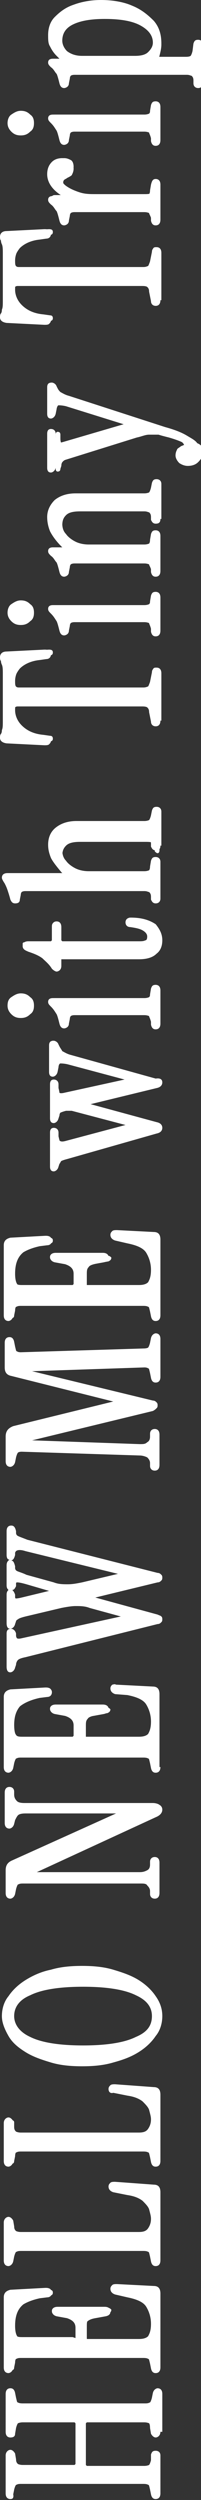<?xml version="1.0" encoding="utf-8"?>
<!-- Generator: Adobe Illustrator 25.1.0, SVG Export Plug-In . SVG Version: 6.00 Build 0)  -->
<svg version="1.1" id="レイヤー_1" xmlns="http://www.w3.org/2000/svg" xmlns:xlink="http://www.w3.org/1999/xlink" x="0px"
	 y="0px" viewBox="0 0 21.3 264" style="enable-background:new 0 0 21.3 264;" xml:space="preserve">
<rect x="0" y="0" width="21.3" height="264" fill="#333333" stroke="none"/>
<style type="text/css">
	.st0{fill:#FFFFFF;}
</style>
<g>
	<path class="st0" d="M17,256.8c0,0.4-0.3,0.6-0.5,0.6s-0.4-0.2-0.5-0.4l-0.1-0.6c0-0.4-0.1-0.5-0.1-0.5s-0.2-0.1-0.5-0.1H9.2
		l-0.1,0.1v4.4l0.1,0.1h6.1c0.3,0,0.5-0.1,0.5-0.1s0.1-0.1,0.2-0.5v-0.6c0.1-0.3,0.2-0.4,0.5-0.4c0.2,0,0.5,0.1,0.5,0.5v4
		c0,0.5-0.3,0.6-0.5,0.6c-0.1,0-0.4,0-0.5-0.5l-0.1-0.5c-0.1-0.4-0.1-0.5-0.2-0.5c0,0-0.1-0.1-0.5-0.1h-13c-0.4,0-0.4,0.1-0.5,0.1
		c0,0-0.1,0.1-0.2,0.5l-0.1,0.5c0.1,0.5-0.2,0.5-0.3,0.5c-0.2,0-0.5-0.1-0.5-0.6v-4c0-0.4,0.3-0.6,0.5-0.6s0.4,0.2,0.5,0.4l0.1,0.6
		c0,0.3,0.1,0.4,0.2,0.5c0,0,0.2,0.1,0.5,0.1h5.5l0.1-0.1v-4.3l-0.1-0.1H2.4c-0.3,0-0.5,0.1-0.5,0.1s-0.1,0.1-0.2,0.5L1.6,257
		c0,0.3-0.2,0.4-0.5,0.4c-0.2,0-0.5-0.1-0.5-0.6v-4c0-0.4,0.2-0.6,0.5-0.6c0.1,0,0.4,0,0.5,0.5l0.1,0.5c0.1,0.4,0.1,0.5,0.2,0.5
		c0,0,0.1,0.1,0.5,0.1h13c0.4,0,0.4-0.1,0.5-0.1c0,0,0.1-0.1,0.2-0.5l0.1-0.5c0.1-0.4,0.4-0.5,0.5-0.5c0.2,0,0.5,0.1,0.5,0.6v4H17z"
		/>
	<path class="st0" d="M16.8,263.3c0,0.2-0.1,0.3-0.2,0.3s-0.2-0.1-0.3-0.3l-0.1-0.4c-0.1-0.3-0.1-0.5-0.2-0.6s-0.3-0.1-0.6-0.1h-13
		c-0.3,0-0.5,0-0.6,0.1s-0.3,0.3-0.3,0.6l-0.1,0.5c0,0.2-0.1,0.3-0.3,0.3c-0.2,0-0.2-0.1-0.2-0.3v-4c0-0.2,0.1-0.3,0.3-0.3
		c0.1,0,0.2,0.1,0.2,0.2l0.1,0.5c0,0.3,0.1,0.5,0.2,0.6s0.3,0.1,0.6,0.1h5.5c0.2,0,0.3-0.1,0.3-0.3v-4.3c0-0.2-0.1-0.3-0.3-0.3H2.3
		c-0.3,0-0.5,0-0.6,0.1c-0.1,0.1-0.2,0.3-0.2,0.6l-0.1,0.6c0,0.2-0.1,0.2-0.2,0.2c-0.2,0-0.3-0.1-0.3-0.3v-4c0-0.2,0.1-0.3,0.2-0.3
		s0.2,0.1,0.3,0.3l0.1,0.5c0.1,0.3,0.1,0.5,0.2,0.6C1.8,254,2,254,2.3,254h13c0.3,0,0.5,0,0.6-0.1c0.1-0.1,0.2-0.3,0.2-0.6l0.1-0.5
		c0-0.2,0.1-0.3,0.3-0.3c0.2,0,0.2,0.1,0.2,0.3v4c0,0.2-0.1,0.3-0.3,0.3c-0.1,0-0.2-0.1-0.2-0.2l-0.1-0.6c0-0.3-0.1-0.5-0.2-0.6
		c-0.1-0.1-0.3-0.1-0.6-0.1H9.2c-0.2,0-0.3,0.1-0.3,0.3v4.4c0,0.2,0.1,0.3,0.3,0.3h6.1c0.3,0,0.5,0,0.6-0.1c0.1-0.2,0.2-0.4,0.3-0.7
		v-0.6c0-0.2,0.1-0.2,0.2-0.2c0.2,0,0.3,0.1,0.3,0.3v4H16.8z"/>
	<path class="st0" d="M17,250c0,0.4-0.2,0.6-0.5,0.6c-0.1,0-0.4,0-0.5-0.5l-0.1-0.5c-0.1-0.4-0.1-0.5-0.2-0.5c0,0-0.1-0.1-0.5-0.1
		h-13c-0.4,0-0.4,0.1-0.5,0.1c0,0-0.1,0.1-0.2,0.5l-0.1,0.5c-0.1,0.4-0.4,0.5-0.5,0.5c-0.2,0-0.5-0.1-0.5-0.6v-7.4
		c0-0.5,0.3-0.7,0.7-0.8l3.7-0.2c0.2,0,0.3,0,0.5,0.1c0.1,0.1,0.2,0.2,0.2,0.4c0,0.3-0.2,0.5-0.5,0.5l-0.8,0.1
		c-0.9,0.2-1.6,0.5-2.1,0.9c-0.4,0.5-0.6,1.1-0.6,1.9c0,0.7,0.1,1,0.2,1.1c0.1,0.2,0.4,0.2,0.7,0.2h5.3l0.3,0.1v-1.1
		c0-0.5-0.3-0.8-0.9-1L6,244.6c-0.4-0.1-0.5-0.4-0.5-0.5V244c0-0.1,0.1-0.4,0.6-0.4h5c0.5,0,0.6,0.3,0.6,0.4v0.1
		c0,0.1,0,0.4-0.5,0.5l-1.1,0.2c-0.6,0.1-0.8,0.3-0.9,0.4c-0.1,0.1-0.2,0.4-0.2,0.6v1.1l0.1,0.1h5.6c0.5,0,0.8-0.1,1-0.3
		c0.1-0.2,0.3-0.5,0.3-1.3c0-0.7-0.2-1.3-0.5-1.8s-1-0.8-2-1l-1.3-0.3c-0.3-0.1-0.5-0.3-0.5-0.6c0-0.2,0.1-0.3,0.2-0.4
		c0.1-0.1,0.3-0.1,0.5-0.1l3.9,0.2c0.5,0,0.7,0.3,0.7,0.8C17,242.2,17,250,17,250z"/>
	<path class="st0" d="M16.8,250c0,0.2-0.1,0.3-0.2,0.3s-0.2-0.1-0.3-0.3l-0.1-0.5c-0.1-0.3-0.1-0.5-0.2-0.6
		c-0.1-0.1-0.3-0.1-0.6-0.1h-13c-0.3,0-0.5,0-0.6,0.1c-0.1,0.1-0.2,0.3-0.2,0.6L1.5,250c0,0.2-0.1,0.3-0.3,0.3
		C1,250.3,1,250.2,1,250v-7.4c0-0.3,0.2-0.5,0.5-0.6l3.7-0.2c0.3,0,0.4,0.1,0.4,0.3s-0.1,0.3-0.3,0.3l-0.8,0.1c-1,0.2-1.7,0.5-2.2,1
		s-0.7,1.2-0.7,2.1c0,0.6,0.1,1,0.3,1.2s0.5,0.3,0.9,0.3h5.3c0.2,0,0.3-0.1,0.3-0.3v-1.1c0-0.6-0.3-1-1-1.2l-1.1-0.2
		c-0.2-0.1-0.3-0.2-0.3-0.4c0-0.2,0.2-0.2,0.4-0.2h5c0.2,0,0.3,0.1,0.4,0.2c0,0.2-0.1,0.3-0.3,0.4l-1.1,0.2c-0.5,0.1-0.9,0.2-1,0.4
		c-0.2,0.2-0.2,0.4-0.2,0.8v1.2c0,0.2,0.1,0.3,0.3,0.3h5.2c0.5,0,0.9-0.1,1.1-0.4c0.2-0.3,0.4-0.8,0.4-1.5s-0.2-1.4-0.6-1.9
		c-0.3-0.5-1-0.9-2.1-1.1l-1.3-0.3c-0.2,0-0.3-0.2-0.3-0.3c0-0.2,0.1-0.3,0.4-0.3l3.9,0.2c0.3,0,0.5,0.2,0.5,0.6v7.8H16.8z"/>
	<path class="st0" d="M17,238.7c0,0.4-0.2,0.6-0.5,0.6c-0.1,0-0.4,0-0.5-0.5l-0.1-0.5c-0.1-0.4-0.1-0.5-0.2-0.5c0,0-0.1-0.1-0.5-0.1
		h-13c-0.4,0-0.4,0.1-0.5,0.1c0,0-0.1,0.1-0.2,0.5l-0.1,0.5c-0.1,0.4-0.4,0.5-0.5,0.5c-0.2,0-0.5-0.1-0.5-0.6v-4
		c0-0.4,0.3-0.6,0.5-0.6s0.4,0.2,0.5,0.4l0.1,0.6c0,0.3,0.1,0.4,0.2,0.5c0,0,0.2,0.1,0.5,0.1h12.5c0.5,0,0.8-0.1,1-0.4
		s0.3-0.6,0.3-1c0-0.3-0.1-0.6-0.2-1c-0.1-0.3-0.4-0.6-0.7-0.9c-0.4-0.3-0.9-0.5-1.6-0.6l-1.5-0.3c-0.3-0.1-0.5-0.3-0.5-0.6
		c0-0.2,0.1-0.3,0.2-0.4c0.1-0.1,0.3-0.1,0.5-0.1l4.1,0.3c0.5,0,0.7,0.3,0.7,0.8C17,231.5,17,238.7,17,238.7z"/>
	<path class="st0" d="M16.8,238.7c0,0.2-0.1,0.3-0.2,0.3s-0.2-0.1-0.3-0.3l-0.1-0.5c-0.1-0.3-0.1-0.5-0.2-0.6
		c-0.1-0.1-0.3-0.1-0.6-0.1h-13c-0.3,0-0.5,0-0.6,0.1c-0.1,0.1-0.3,0.3-0.3,0.6l-0.1,0.5c0,0.2-0.1,0.3-0.3,0.3
		c-0.2,0-0.2-0.1-0.2-0.3v-4c0-0.2,0.1-0.3,0.3-0.3c0.1,0,0.2,0.1,0.2,0.2l0.1,0.5c0,0.3,0.1,0.5,0.2,0.6c0.1,0.1,0.3,0.1,0.6,0.1
		h12.4c0.5,0,0.9-0.2,1.1-0.5c0.2-0.3,0.4-0.7,0.4-1.1c0-0.3-0.1-0.7-0.2-1c-0.1-0.4-0.4-0.7-0.8-1c-0.4-0.3-1-0.5-1.7-0.7l-1.5-0.3
		c-0.2,0-0.3-0.2-0.3-0.3c0-0.2,0.1-0.3,0.4-0.3l4.1,0.3c0.3,0,0.5,0.2,0.5,0.6v7.2H16.8z"/>
	<path class="st0" d="M17,228.2c0,0.4-0.2,0.6-0.5,0.6c-0.1,0-0.4,0-0.5-0.5l-0.1-0.5c-0.1-0.4-0.1-0.5-0.2-0.5c0,0-0.1-0.1-0.5-0.1
		h-13c-0.4,0-0.4,0.1-0.5,0.1c0,0-0.1,0.1-0.2,0.5l-0.1,0.5c-0.1,0.4-0.4,0.5-0.5,0.5c-0.2,0-0.5-0.1-0.5-0.6v-4
		c0-0.4,0.3-0.6,0.5-0.6s0.4,0.2,0.5,0.4l0.1,0.6c0,0.3,0.1,0.4,0.2,0.5c0,0,0.2,0.1,0.5,0.1h12.5c0.5,0,0.8-0.1,1-0.4
		s0.3-0.6,0.3-1c0-0.3-0.1-0.6-0.2-1c-0.1-0.3-0.4-0.6-0.7-0.9c-0.4-0.3-0.9-0.5-1.6-0.6L12,221c-0.3,0.1-0.5-0.1-0.5-0.4
		c0-0.2,0.1-0.3,0.2-0.4c0.1-0.1,0.3-0.1,0.5-0.1l4.1,0.3c0.5,0,0.7,0.3,0.7,0.8C17,221.2,17,228.2,17,228.2z"/>
	<path class="st0" d="M16.8,228.2c0,0.2-0.1,0.3-0.2,0.3s-0.2-0.1-0.3-0.3l-0.1-0.5c-0.1-0.3-0.1-0.5-0.2-0.6
		c-0.1-0.1-0.3-0.1-0.6-0.1h-13c-0.3,0-0.5,0-0.6,0.1c-0.1,0.1-0.2,0.3-0.2,0.6l-0.1,0.5c0,0.2-0.1,0.3-0.3,0.3
		c-0.2,0-0.2-0.1-0.2-0.3v-4c0-0.2,0.1-0.3,0.3-0.3c0.1,0,0.2,0.1,0.2,0.2v0.6c0,0.3,0.1,0.5,0.2,0.6c0.1,0.1,0.3,0.1,0.6,0.1h12.4
		c0.5,0,0.9-0.2,1.1-0.5c0.2-0.3,0.4-0.7,0.4-1.1c0-0.3-0.1-0.7-0.2-1c-0.1-0.4-0.4-0.7-0.8-1s-1-0.5-1.7-0.7l-1.5-0.2
		c-0.2,0-0.3-0.2-0.3-0.3c0-0.2,0.1-0.3,0.4-0.3l4.1,0.3c0.3,0,0.5,0.2,0.5,0.6v7H16.8z"/>
	<path class="st0" d="M17.2,212.9c0,0.7-0.2,1.5-0.7,2.1c-0.4,0.6-1,1.2-1.8,1.7s-1.6,0.8-2.7,1.1c-1,0.3-2.1,0.4-3.3,0.4
		s-2.3-0.1-3.3-0.4s-1.9-0.6-2.7-1.1c-0.8-0.5-1.4-1-1.8-1.7s-0.7-1.4-0.7-2.1c0-0.7,0.2-1.5,0.7-2.1c0.4-0.6,1-1.2,1.8-1.7
		s1.7-0.9,2.7-1.1c1-0.3,2.1-0.4,3.3-0.4s2.3,0.1,3.3,0.4s1.9,0.6,2.7,1.1s1.4,1.1,1.8,1.7C17,211.5,17.2,212.2,17.2,212.9z
		 M1.5,212.9c0,0.9,0.6,1.7,1.7,2.2c1.2,0.6,3.1,0.9,5.6,0.9s4.4-0.3,5.6-0.9c1.2-0.5,1.7-1.2,1.7-2.2s-0.6-1.7-1.7-2.2
		c-1.2-0.6-3.1-0.9-5.6-0.9s-4.4,0.3-5.6,0.9C2,211.2,1.5,212,1.5,212.9z"/>
	<path class="st0" d="M17,212.9c0,0.7-0.2,1.4-0.6,2c-0.4,0.6-1,1.2-1.7,1.6c-0.7,0.5-1.6,0.8-2.6,1.1c-1,0.3-2.1,0.4-3.2,0.4
		s-2.2-0.1-3.2-0.4s-1.8-0.6-2.6-1.1c-0.7-0.5-1.3-1-1.7-1.6c-0.4-0.6-0.6-1.3-0.6-2c0-0.7,0.2-1.4,0.6-2c0.4-0.6,1-1.1,1.7-1.6
		s1.6-0.8,2.6-1.1c1-0.3,2.1-0.4,3.2-0.4s2.2,0.1,3.2,0.4c1,0.3,1.9,0.6,2.6,1.1c0.7,0.5,1.3,1,1.7,1.6
		C16.8,211.5,17,212.2,17,212.9z M16.4,212.9c0-1-0.6-1.9-1.9-2.4s-3.1-0.9-5.7-0.9c-2.5,0-4.4,0.3-5.7,0.9s-1.9,1.4-1.9,2.4
		s0.6,1.8,1.9,2.4c1.2,0.6,3.1,0.9,5.7,0.9c2.5,0,4.4-0.3,5.7-0.9C15.7,214.8,16.4,213.9,16.4,212.9z"/>
	<path class="st0" d="M17.2,191.1c0,0.3-0.2,0.6-0.7,0.8l-12.6,5.8h10.9c0.4,0,0.6-0.1,0.8-0.2c0.2-0.1,0.3-0.3,0.3-0.6v-0.3
		c0-0.3,0.2-0.5,0.5-0.5c0.2,0,0.5,0.1,0.5,0.6v3.2c0,0.4-0.2,0.6-0.5,0.6s-0.5-0.2-0.5-0.5v-0.3c0-0.3-0.2-0.5-0.3-0.6
		c-0.1-0.2-0.4-0.2-0.7-0.2H2.4C2,198.9,2,199,1.9,199c0,0-0.1,0.1-0.2,0.5L1.6,200c-0.1,0.4-0.4,0.5-0.5,0.5
		c-0.2,0-0.5-0.1-0.5-0.6v-2.4c0-0.5,0.2-0.8,0.6-1l11.1-5H2.7c-0.5,0-0.7,0.1-0.8,0.2c-0.1,0.1-0.2,0.3-0.3,0.5l-0.1,0.4
		c-0.1,0.4-0.4,0.5-0.5,0.5c-0.2,0-0.5-0.1-0.5-0.6v-3.2c0-0.4,0.2-0.6,0.5-0.6s0.5,0.2,0.5,0.5v0.3c0,0.3,0.1,0.5,0.3,0.7
		c0.1,0.1,0.3,0.2,0.8,0.2h13.6c0.3,0,0.6,0.1,0.7,0.2C17.1,190.7,17.2,190.9,17.2,191.1z"/>
	<path class="st0" d="M17,191.1c0,0.2-0.2,0.4-0.5,0.6l-13,6c-0.1,0-0.1,0.1-0.1,0.2c0,0.1,0.1,0.1,0.2,0.1h11.3
		c0.4,0,0.7-0.1,0.9-0.2c0.2-0.1,0.3-0.4,0.4-0.8v-0.3c0-0.2,0.1-0.3,0.3-0.3c0.2,0,0.2,0.1,0.2,0.3v3.2c0,0.2-0.1,0.3-0.2,0.3
		c-0.2,0-0.2-0.1-0.3-0.3v-0.3c-0.1-0.4-0.2-0.6-0.4-0.8c-0.2-0.2-0.5-0.2-0.9-0.2H2.4c-0.3,0-0.5,0-0.6,0.1
		c-0.1,0.1-0.2,0.3-0.2,0.7l-0.1,0.5c0,0.2-0.1,0.3-0.3,0.3c-0.2,0-0.2-0.1-0.2-0.3v-2.4c0-0.4,0.2-0.6,0.5-0.8l11.3-5.1
		c0.1,0,0.1-0.1,0.1-0.2c0-0.1-0.1-0.1-0.2-0.1h-10c-0.5,0-0.8,0.1-1,0.2c-0.2,0.2-0.3,0.4-0.3,0.6l-0.1,0.4c0,0.2-0.1,0.3-0.3,0.3
		c-0.2,0-0.2-0.1-0.2-0.3v-3.2c0-0.2,0.1-0.3,0.2-0.3c0.2,0,0.3,0.1,0.3,0.3v0.3c0.1,0.4,0.2,0.6,0.4,0.8c0.2,0.1,0.5,0.2,1,0.2
		h13.5c0.3,0,0.4,0,0.6,0.1C16.9,190.8,17,191,17,191.1z"/>
	<path class="st0" d="M17,186.6c0,0.4-0.2,0.6-0.5,0.6c-0.1,0-0.4,0-0.5-0.5l-0.1-0.5c-0.1-0.4-0.1-0.5-0.2-0.5c0,0-0.1-0.1-0.5-0.1
		h-13c-0.4,0-0.4,0.1-0.5,0.1c0,0-0.1,0.1-0.2,0.5l-0.1,0.5c-0.1,0.4-0.4,0.5-0.5,0.5c-0.2,0-0.5-0.1-0.5-0.6v-7.4
		c0-0.5,0.3-0.7,0.7-0.8l3.7-0.2c0.2,0,0.3,0,0.5,0.1c0.1,0.1,0.2,0.2,0.2,0.4c0,0.3-0.2,0.5-0.5,0.5l-0.8,0.1
		c-0.9,0.2-1.6,0.5-2.1,0.9c-0.4,0.5-0.6,1.1-0.6,1.9c0,0.7,0.1,1,0.2,1.1c0.1,0.2,0.4,0.2,0.7,0.2h5.3l0.1-0.1v-1.1
		c0-0.5-0.3-0.8-0.9-1L5.8,181c-0.4-0.1-0.5-0.4-0.5-0.5v-0.1c0-0.1,0.1-0.4,0.6-0.4h5c0.5,0,0.6,0.3,0.6,0.4v0.1
		c0,0.1,0,0.4-0.5,0.5l-1.1,0.2c-0.6,0.1-0.8,0.3-0.9,0.4c-0.1,0.1-0.2,0.4-0.2,0.6v1.1l0.1,0.1h5.8c0.5,0,0.8-0.1,1-0.3
		c0.1-0.2,0.3-0.5,0.3-1.3c0-0.7-0.2-1.3-0.5-1.8s-1-0.8-2-1l-1.3-0.1c-0.3-0.1-0.5-0.3-0.5-0.6c0-0.2,0.1-0.3,0.2-0.4
		c0.1,0,0.2-0.1,0.4,0l3.9,0.2c0.5,0,0.7,0.3,0.7,0.8v7.7H17z"/>
	<path class="st0" d="M16.8,186.6c0,0.2-0.1,0.3-0.3,0.3c-0.1,0-0.2-0.1-0.3-0.3l-0.1-0.5c-0.1-0.3-0.1-0.5-0.2-0.6
		c-0.1-0.1-0.3-0.1-0.6-0.1h-13c-0.3,0-0.5,0-0.6,0.1c-0.1,0.1-0.2,0.3-0.2,0.6l-0.1,0.5c0,0.2-0.1,0.3-0.3,0.3
		c-0.2,0-0.2-0.1-0.2-0.3v-7.4c0-0.3,0.2-0.5,0.5-0.6l3.7-0.2c0.3,0,0.4,0.1,0.4,0.3c0,0.2-0.1,0.3-0.3,0.3l-0.8,0.1
		c-1,0.2-1.7,0.5-2.2,1s-0.7,1.2-0.7,2.1c0,0.6,0.1,1,0.3,1.2s0.5,0.3,0.9,0.3H8c0.2,0,0.3-0.1,0.3-0.3v-1.1c0-0.6-0.3-1-1-1.2
		l-1.1-0.2c-0.2-0.1-0.3-0.2-0.3-0.4s0.2-0.2,0.4-0.2h5c0.2,0,0.3,0.1,0.4,0.2c0,0.2-0.1,0.3-0.3,0.4l-1.1,0.2
		c-0.5,0.1-0.9,0.2-1,0.4c-0.2,0.2-0.2,0.4-0.2,0.8v1.1c0,0.2,0.1,0.3,0.3,0.3h5.3c0.5,0,0.9-0.1,1.1-0.4c0.2-0.3,0.4-0.8,0.4-1.5
		s-0.2-1.4-0.6-1.9c-0.3-0.4-1-0.8-2.1-1l-1.3-0.3c-0.2,0-0.3-0.2-0.3-0.3c0-0.2,0.1-0.3,0.4-0.3l3.9,0.2c0.3,0,0.5,0.2,0.5,0.6v7.8
		H16.8z"/>
	<path class="st0" d="M17.2,166.6c0,0.1,0,0.2-0.1,0.3c-0.1,0.1-0.2,0.2-0.4,0.2l-6.6,1.6l6.6,1.8c0.2,0.1,0.3,0.1,0.4,0.2
		c0.1,0.1,0.1,0.2,0.1,0.3s0,0.2-0.1,0.3s-0.2,0.2-0.4,0.2l-14,3.5c-0.5,0.1-0.7,0.2-0.8,0.3c-0.1,0.1-0.2,0.3-0.2,0.5l-0.1,0.3
		c-0.1,0.4-0.4,0.5-0.5,0.5s-0.4,0-0.4-0.6v-3.5c0-0.4,0.2-0.5,0.5-0.5c0.1,0,0.4,0.1,0.5,0.5v0.2c0,0.2,0.1,0.3,0.1,0.3
		s0.1,0.1,0.5,0l10.5-2.3l-3.3-0.9c-0.5-0.2-1-0.2-1.5-0.2c-0.4,0-1,0.1-1.5,0.2l-3.8,0.9c-0.4,0.1-0.7,0.2-0.8,0.3
		c-0.2,0.1-0.2,0.2-0.2,0.2l-0.1,0.3c-0.1,0.4-0.4,0.5-0.5,0.5s-0.4,0-0.4-0.6v-3c0-0.3,0.1-0.4,0.2-0.5c-0.1-0.1-0.2-0.2-0.2-0.5
		v-2.1c0-0.4,0.2-0.5,0.3-0.6c-0.2,0-0.3-0.2-0.3-0.5v-2.5c0-0.6,0.4-0.6,0.5-0.6c0.2,0,0.4,0.1,0.5,0.6v0.2c0,0,0,0.2,0.2,0.3
		s0.5,0.2,1,0.4l13.8,3.5c0.2,0,0.3,0.1,0.4,0.2C17.2,166.4,17.2,166.5,17.2,166.6z M1.2,164.8c0.2,0,0.3,0.2,0.4,0.6v0.2
		c0,0,0,0.2,0.2,0.3c0.2,0.1,0.6,0.2,1,0.4l2.9,0.8c0.5,0.2,1,0.2,1.5,0.2s1-0.1,1.5-0.2l3.8-0.9l-9.8-2.4c-0.6-0.2-0.9-0.1-1,0
		c0,0-0.1,0.1-0.1,0.2v0.2C1.5,164.6,1.4,164.7,1.2,164.8z M1.3,167.9c0.1,0.1,0.2,0.2,0.3,0.5v0.2c0,0.1,0,0.2,0.1,0.2
		c0,0,0.2,0,0.6-0.1l2.9-0.7l-2.4-0.7c-0.7-0.2-0.9-0.2-1-0.2c0,0-0.1,0-0.1,0.1v0.3C1.6,167.7,1.5,167.9,1.3,167.9z"/>
	<path class="st0" d="M17,166.6c0,0.1,0,0.1-0.1,0.2c0,0.1-0.1,0.1-0.3,0.1l-6.8,1.7c-0.1,0-0.2,0.1-0.2,0.1c0,0.1,0.1,0.1,0.2,0.2
		l6.8,1.9c0.1,0,0.2,0.1,0.3,0.1c0,0.1,0.1,0.1,0.1,0.2c0,0.1,0,0.1-0.1,0.2c0,0.1-0.1,0.1-0.3,0.1l-14,3.5
		c-0.4,0.1-0.7,0.2-0.9,0.3c-0.2,0.1-0.3,0.3-0.3,0.6l-0.1,0.3c0,0.2-0.1,0.3-0.3,0.3c-0.1,0-0.2-0.1-0.2-0.3v-3.5
		c0-0.2,0.1-0.3,0.2-0.3s0.2,0.1,0.3,0.3v0.2c0,0.2,0.1,0.4,0.3,0.5c0.1,0.1,0.3,0.1,0.7,0l10.8-2.5c0.1,0,0.2-0.1,0.2-0.1
		c0-0.1-0.1-0.1-0.2-0.1l-3.6-1c-0.6-0.2-1.1-0.2-1.5-0.2c-0.5,0-1,0.1-1.6,0.2l-3.8,0.9c-0.4,0.1-0.7,0.2-0.9,0.3s-0.2,0.1-0.2,0.3
		l-0.1,0.3c0,0.2-0.1,0.3-0.3,0.3c-0.1,0-0.2-0.1-0.2-0.3v-3c0-0.2,0.1-0.3,0.2-0.3s0.2,0.1,0.3,0.3v0.2c0,0.2,0.1,0.3,0.2,0.3
		s0.4,0,0.7-0.1l3.2-0.6c0.1,0,0.2-0.1,0.2-0.1c0-0.1-0.1-0.1-0.2-0.1l-2.7-0.8C2.2,167,1.9,167,1.7,167s-0.3,0.1-0.3,0.3v0.2
		c0,0.2-0.1,0.3-0.3,0.3c-0.2,0-0.2-0.1-0.2-0.3v-2.1c0-0.2,0.1-0.4,0.2-0.4s0.2,0.1,0.3,0.4v0.2c0,0.2,0.1,0.3,0.4,0.5
		c0.2,0.1,0.6,0.3,1.1,0.4l2.9,0.8c0.5,0.2,1.1,0.2,1.5,0.3c0.5,0,1-0.1,1.6-0.2l4.1-1c0.1,0,0.2-0.1,0.2-0.1c0-0.1-0.1-0.1-0.2-0.1
		l-10.2-2.5c-0.9-0.2-1.3-0.1-1.4,0.4v0.2c0,0.2-0.1,0.3-0.3,0.3c-0.1,0-0.2-0.1-0.2-0.3v-2.5c0-0.2,0.1-0.4,0.2-0.4
		s0.2,0.1,0.3,0.4v0.2c0,0.2,0.1,0.4,0.3,0.5c0.2,0.1,0.6,0.3,1.1,0.4l13.8,3.4c0.1,0,0.2,0.1,0.3,0.1S17,166.6,17,166.6z"/>
	<path class="st0" d="M17,145.4c0,0.4-0.2,0.6-0.5,0.6c-0.1,0-0.4,0-0.5-0.5l-0.1-0.5c-0.1-0.4-0.1-0.5-0.2-0.5c0,0-0.1-0.1-0.4-0.1
		l-11.9,0.4l12.8,3.1c0.2,0,0.3,0.1,0.4,0.2c0.1,0.1,0.1,0.2,0.1,0.3c0,0.1,0,0.2-0.1,0.3c-0.1,0.1-0.2,0.2-0.4,0.3l-12.8,3.1
		l11.4,0.4c0.4,0,0.6,0,0.8-0.2c0.2-0.1,0.3-0.3,0.3-0.6v-0.3c0-0.3,0.2-0.5,0.5-0.5c0.2,0,0.5,0.1,0.5,0.6v3.2
		c0,0.4-0.2,0.6-0.5,0.6s-0.5-0.2-0.5-0.5v-0.3c0-0.3-0.2-0.5-0.3-0.6c-0.2-0.1-0.5-0.2-0.8-0.2l-12.5-0.4c-0.3,0-0.4,0.1-0.4,0.1
		s-0.1,0.1-0.2,0.5l-0.1,0.5c-0.1,0.4-0.4,0.5-0.5,0.5c-0.2,0-0.5-0.1-0.5-0.6v-2.6c0-0.6,0.3-0.9,0.8-1.1L12,148l-10.8-2.7
		c-0.5-0.1-0.7-0.4-0.7-0.9v-2.6c0-0.4,0.2-0.6,0.5-0.6c0.1,0,0.4,0,0.5,0.5l0.1,0.5c0.1,0.4,0.1,0.5,0.2,0.5c0,0,0.1,0.1,0.4,0.1
		l13-0.4c0.4,0,0.5-0.1,0.5-0.1s0.1-0.1,0.2-0.5l0.1-0.5c0.1-0.4,0.4-0.5,0.5-0.5c0.2,0,0.5,0.1,0.5,0.6C17,141.4,17,145.4,17,145.4
		z"/>
	<path class="st0" d="M16.5,148.5c0,0.1,0,0.1-0.1,0.2c0,0.1-0.1,0.1-0.3,0.2l-13.5,3.3c-0.1,0-0.2,0.1-0.1,0.1s0.1,0.1,0.2,0.1
		l12.2,0.4c0.4,0,0.7-0.1,0.9-0.2c0.2-0.1,0.3-0.4,0.4-0.8v-0.3c0-0.2,0.1-0.3,0.3-0.3c0.2,0,0.2,0.1,0.2,0.3v3.2
		c0,0.2-0.1,0.3-0.2,0.3c-0.2,0-0.2-0.1-0.3-0.3v-0.3c-0.1-0.4-0.2-0.6-0.4-0.8c-0.2-0.2-0.5-0.2-0.9-0.2L2.4,153
		c-0.3,0-0.5,0-0.6,0.1c-0.1,0.1-0.2,0.3-0.2,0.7l-0.1,0.5c0,0.2-0.1,0.3-0.3,0.3c-0.2,0-0.2-0.1-0.2-0.3v-2.6
		c0-0.5,0.2-0.7,0.7-0.8l11-2.7c0.1,0,0.2-0.1,0.2-0.1c0-0.1-0.1-0.1-0.2-0.1l-11.1-2.8c-0.4-0.1-0.6-0.3-0.6-0.7v-2.6
		c0-0.2,0.1-0.3,0.2-0.3s0.2,0.1,0.3,0.3l0.1,0.5c0.1,0.3,0.1,0.5,0.2,0.6c0.1,0.1,0.3,0.1,0.6,0.1l13-0.4c0.3,0,0.5-0.1,0.6-0.2
		c0.1-0.1,0.2-0.3,0.2-0.6l0.1-0.5c0-0.2,0.1-0.3,0.3-0.3c0.2,0,0.2,0.1,0.2,0.3v4c0,0.2-0.1,0.3-0.2,0.3c-0.1,0-0.2-0.1-0.3-0.3
		l-0.1-0.5c-0.1-0.3-0.1-0.5-0.2-0.6c-0.1-0.1-0.3-0.1-0.6-0.1l-12.6,0.4c-0.1,0-0.2,0-0.2,0.1c0,0.1,0,0.1,0.1,0.1l13.5,3.4
		c0.1,0,0.2,0.1,0.3,0.1C16.5,148.3,16.5,148.4,16.5,148.5z"/>
	<path class="st0" d="M17,138.9c0,0.4-0.2,0.6-0.5,0.6c-0.1,0-0.4,0-0.5-0.5l-0.1-0.5c-0.1-0.4-0.1-0.5-0.2-0.5c0,0-0.1-0.1-0.5-0.1
		h-13c-0.4,0-0.4,0.1-0.5,0.1c0,0-0.1,0.1-0.2,0.5L1.4,139c-0.1,0.4-0.4,0.5-0.5,0.5c-0.2,0-0.5-0.1-0.5-0.6v-7.4
		c0-0.5,0.3-0.7,0.7-0.8l3.7-0.2c0.2,0,0.3,0,0.5,0.1c0.1,0.1,0.2,0.2,0.2,0.4c0,0.3-0.2,0.5-0.5,0.5l-0.8,0.1
		c-0.9,0.2-1.6,0.5-2.1,0.9c-0.4,0.5-0.6,1.1-0.6,1.9c0,0.7,0.1,1,0.2,1.1c0.1,0.2,0.4,0.2,0.7,0.2h5.3l0.1-0.1v-1.1
		c0-0.5-0.3-0.8-0.9-1l-1.1-0.2c-0.4-0.1-0.5-0.4-0.5-0.5v-0.1c0-0.1,0.1-0.4,0.6-0.4h5c0.5,0,0.6,0.3,0.6,0.4v0.1
		c0,0.1,0,0.4-0.5,0.5l-1.1,0.2c-0.6,0.1-0.8,0.3-0.9,0.4c-0.1,0.1-0.2,0.4-0.2,0.6v1.1l0.1,0.1h5.8c0.5,0,0.8-0.1,1-0.3
		c0.1-0.2,0.3-0.5,0.3-1.3c0-0.7-0.2-1.3-0.5-1.8s-1-0.8-2-1l-1.3-0.3c-0.3-0.1-0.5-0.3-0.5-0.6c0-0.2,0.1-0.3,0.2-0.4
		c0.1-0.1,0.3-0.1,0.5-0.1l3.9,0.2c0.5,0,0.7,0.3,0.7,0.8C17,130.9,17,138.9,17,138.9z"/>
	<path class="st0" d="M16.8,138.9c0,0.2-0.1,0.3-0.2,0.3s-0.2-0.1-0.3-0.3l-0.1-0.5c-0.1-0.3-0.1-0.5-0.2-0.6
		c-0.1-0.1-0.3-0.1-0.6-0.1h-13c-0.3,0-0.5,0-0.6,0.1c-0.1,0.1-0.2,0.3-0.2,0.6l-0.1,0.5c0,0.2-0.1,0.3-0.3,0.3
		c-0.2,0-0.2-0.1-0.2-0.3v-7.4c0-0.3,0.2-0.5,0.5-0.6l3.7-0.2c0.3,0,0.4,0.1,0.4,0.3s-0.1,0.3-0.3,0.3l-0.8,0.1
		c-1,0.2-1.7,0.5-2.2,1s-0.7,1.2-0.7,2.1c0,0.6,0.1,1,0.3,1.2s0.5,0.3,0.9,0.3h5.3c0.2,0,0.3-0.1,0.3-0.3v-1.1c0-0.6-0.3-1-1-1.2
		l-1.1-0.2C6.1,133.1,6,133,6,132.8s0.2-0.2,0.4-0.2h5c0.2,0,0.3,0.1,0.4,0.2c0,0.2-0.1,0.3-0.3,0.4l-1.1,0.2
		c-0.5,0.1-0.9,0.2-1,0.4c-0.2,0.2-0.2,0.4-0.2,0.8v1.1c0,0.2,0.1,0.3,0.3,0.3h5.2c0.5,0,0.9-0.1,1.1-0.4c0.2-0.3,0.4-0.8,0.4-1.5
		s-0.2-1.4-0.6-1.9c-0.4-0.5-1.1-0.9-2.1-1.1l-1.3-0.3c-0.2,0-0.3-0.2-0.3-0.3c0-0.2,0.1-0.3,0.4-0.3l3.9,0.2c0.3,0,0.5,0.2,0.5,0.6
		v7.9H16.8z"/>
	<path class="st0" d="M17.2,114.3c0,0.2-0.1,0.5-0.6,0.6l-7,1.7l7,1.9c0.5,0.1,0.6,0.4,0.6,0.6c0,0.2-0.1,0.5-0.6,0.6l-9.5,2.7
		c-0.4,0.1-0.6,0.2-0.6,0.2c-0.1,0.1-0.1,0.2-0.2,0.3l-0.1,0.3c-0.1,0.4-0.4,0.5-0.5,0.5c-0.2,0-0.4-0.1-0.4-0.5v-3.6
		c0-0.4,0.2-0.5,0.4-0.5c0.3,0,0.5,0.2,0.5,0.5v0.4c0.1,0.4,0.1,0.5,0.2,0.5c0,0,0.1,0.1,0.5,0l6.4-1.7l-5.7-1.5c-0.1,0-0.2,0-0.3,0
		s-0.2,0-0.3,0c-0.4,0.1-0.6,0.2-0.6,0.2s-0.1,0.1-0.1,0.3l-0.1,0.3c-0.1,0.4-0.4,0.5-0.5,0.5c-0.2,0-0.4-0.1-0.4-0.5v-3.6
		c0-0.4,0.2-0.5,0.4-0.5c0.3,0,0.5,0.2,0.5,0.5v0.4c0.1,0.4,0.1,0.5,0.1,0.5s0.1,0.1,0.5,0l6.4-1.4l-6-1.6c-0.4-0.1-0.7-0.1-0.8-0.1
		s-0.2,0.2-0.2,0.4l-0.1,0.5c-0.1,0.4-0.4,0.5-0.5,0.5c-0.2,0-0.4-0.1-0.4-0.5v-2.8c0-0.4,0.2-0.5,0.5-0.5c0.1,0,0.4,0.1,0.5,0.4
		l0.1,0.2c0.1,0.2,0.2,0.3,0.3,0.5c0.2,0.1,0.5,0.3,0.9,0.4l9,2.5C17.1,113.8,17.2,114.1,17.2,114.3z"/>
	<path class="st0" d="M17,119.1c0,0.2-0.1,0.3-0.4,0.4l-9.5,2.7c-0.4,0.1-0.6,0.2-0.7,0.3c-0.1,0.1-0.2,0.2-0.2,0.5l-0.1,0.3
		c0,0.2-0.1,0.3-0.3,0.3c-0.1,0-0.2-0.1-0.2-0.3v-3.6c0-0.2,0.1-0.3,0.2-0.3c0.2,0,0.3,0.1,0.3,0.3v0.4c0,0.4,0.1,0.6,0.3,0.7
		c0.1,0.1,0.3,0.1,0.7,0l6.3-1.9c0.1,0,0.2-0.1,0.2-0.2c0-0.1-0.1-0.2-0.2-0.2L7.7,117c-0.1,0-0.2,0-0.4-0.1s-0.2,0-0.4,0.1
		c-0.4,0.1-0.6,0.2-0.7,0.3c-0.1,0.1-0.2,0.2-0.2,0.5l-0.1,0.3c0,0.2-0.1,0.3-0.3,0.3c-0.1,0-0.2-0.1-0.2-0.3v-3.6
		c0-0.2,0.1-0.3,0.2-0.3c0.2,0,0.3,0.1,0.3,0.3v0.4c0,0.4,0.1,0.6,0.3,0.6c0.1,0.1,0.3,0.1,0.7,0l6.4-1.4c0.1,0,0.2-0.1,0.2-0.2
		s-0.1-0.2-0.2-0.2l-6-1.7c-0.4-0.1-0.7-0.2-0.9-0.1c-0.2,0.1-0.3,0.3-0.4,0.6L5.9,113c0,0.2-0.1,0.3-0.3,0.3
		c-0.1,0-0.2-0.1-0.2-0.3v-2.8c0-0.2,0.1-0.3,0.2-0.3c0.1,0,0.3,0.1,0.3,0.3l0.1,0.2c0.1,0.2,0.2,0.4,0.4,0.6c0.2,0.2,0.5,0.3,1,0.4
		l9.1,2.5c0.3,0.1,0.4,0.2,0.4,0.4s-0.1,0.3-0.4,0.4l-7.1,1.7c-0.2,0-0.2,0.1-0.3,0.2c0,0.1,0.1,0.2,0.3,0.2l7.1,1.9
		C16.8,118.8,17,118.9,17,119.1z"/>
	<path class="st0" d="M17,108.1c0,0.4-0.2,0.6-0.5,0.6c-0.1,0-0.4,0-0.5-0.5v-0.3c-0.1-0.4-0.2-0.5-0.2-0.6c0,0-0.2-0.1-0.5-0.1H7.9
		c-0.3,0-0.4,0.1-0.4,0.1s-0.1,0.1-0.1,0.3l-0.1,0.5c0,0.4-0.4,0.5-0.5,0.5c-0.2,0-0.4-0.1-0.5-0.5s-0.2-0.8-0.3-1
		c-0.2-0.3-0.3-0.5-0.6-0.8c-0.2-0.2-0.3-0.3-0.3-0.5s0.1-0.4,0.5-0.4h9.7c0.3,0,0.5-0.1,0.5-0.1c0.1-0.1,0.1-0.2,0.1-0.3l0.1-0.6
		c0.1-0.3,0.2-0.4,0.5-0.4c0.2,0,0.5,0.1,0.5,0.6V108.1z M3.6,106.2c0,0.4-0.1,0.7-0.4,0.9c-0.3,0.3-0.6,0.4-1,0.4s-0.7-0.1-1-0.4
		c-0.3-0.3-0.4-0.6-0.4-0.9c0-0.4,0.1-0.7,0.4-0.9s0.6-0.4,1-0.4s0.7,0.1,1,0.4C3.5,105.5,3.6,105.8,3.6,106.2z"/>
	<path class="st0" d="M16.8,108.1c0,0.2-0.1,0.3-0.2,0.3s-0.2-0.1-0.3-0.3v-0.3c-0.1-0.4-0.2-0.6-0.3-0.7c-0.1-0.1-0.3-0.2-0.7-0.2
		H7.9c-0.3,0-0.4,0-0.5,0.1s-0.2,0.2-0.2,0.4l-0.1,0.5c0,0.2-0.1,0.3-0.2,0.3c-0.1,0-0.2-0.1-0.2-0.4c-0.1-0.5-0.2-0.8-0.4-1.1
		s-0.4-0.6-0.6-0.8c-0.1-0.1-0.2-0.2-0.2-0.3s0.1-0.2,0.3-0.2h9.5c0.3,0,0.5,0,0.7-0.1c0.2-0.1,0.2-0.3,0.2-0.5l0.1-0.6
		c0-0.2,0.1-0.2,0.2-0.2c0.2,0,0.3,0.1,0.3,0.3C16.8,104.3,16.8,108.1,16.8,108.1z M3.4,106.2c0,0.3-0.1,0.6-0.3,0.8
		c-0.2,0.2-0.5,0.3-0.8,0.3s-0.6-0.1-0.8-0.3c-0.2-0.2-0.3-0.5-0.3-0.8s0.1-0.6,0.3-0.8c0.2-0.2,0.5-0.3,0.8-0.3s0.6,0.1,0.8,0.3
		C3.3,105.7,3.4,105.9,3.4,106.2z"/>
	<path class="st0" d="M17.2,99.3c0,0.6-0.2,1.1-0.6,1.4c-0.4,0.4-1,0.6-1.9,0.6H6.5v0.7c0,0.5-0.4,0.6-0.5,0.6s-0.3-0.1-0.5-0.3
		c-0.3-0.5-0.7-0.8-1-1.1c-0.4-0.3-0.9-0.5-1.5-0.7c-0.2-0.1-0.6-0.2-0.6-0.6c0-0.1,0-0.5,0.6-0.5h2.4l0.1-0.1v-1.4
		c0-0.4,0.2-0.6,0.5-0.6s0.5,0.2,0.5,0.6v1.4l0.1,0.1h8.1c0.3,0,0.5,0,0.7-0.1c0.1,0,0.2-0.1,0.2-0.4c0-0.2-0.1-0.4-0.4-0.6
		c-0.3-0.2-0.7-0.3-1.4-0.4c-0.3,0-0.5-0.2-0.5-0.5c0-0.2,0.1-0.5,0.6-0.5c1.2,0,2,0.3,2.6,0.7C16.9,98.1,17.2,98.6,17.2,99.3z"/>
	<path class="st0" d="M17,99.3c0,0.5-0.2,0.9-0.5,1.3c-0.4,0.3-1,0.5-1.8,0.5H6.5c-0.2,0-0.3,0.1-0.3,0.3v0.5c0,0.2-0.1,0.4-0.3,0.4
		c-0.1,0-0.2-0.1-0.3-0.2c-0.3-0.5-0.7-0.9-1.1-1.2s-0.9-0.6-1.6-0.8c-0.3-0.1-0.5-0.2-0.5-0.4s0.1-0.2,0.4-0.2h2.4
		c0.2,0,0.3-0.1,0.3-0.3v-1.4c0-0.2,0.1-0.4,0.3-0.4s0.3,0.1,0.3,0.4v1.4c0,0.2,0.1,0.3,0.3,0.3h8.3c0.3,0,0.6-0.1,0.8-0.2
		c0.2-0.1,0.3-0.3,0.3-0.6s-0.2-0.6-0.5-0.8s-0.8-0.3-1.5-0.4c-0.2,0-0.3-0.1-0.3-0.3s0.1-0.3,0.3-0.3c1.1,0,1.9,0.3,2.4,0.7
		C16.7,98.2,17,98.7,17,99.3z"/>
	<path class="st0" d="M17,89.3c0,0.4-0.2,0.5-0.5,0.5s-0.4-0.2-0.5-0.4v-0.3c0-0.3-0.1-0.4-0.2-0.5c-0.1,0-0.2-0.1-0.5-0.1H8.4
		c-0.7,0-1.1,0.1-1.4,0.3c-0.2,0.2-0.4,0.5-0.4,1c0,0.4,0.1,0.8,0.4,1.1c0.2,0.3,0.6,0.6,1,0.8S8.9,92,9.4,92h5.9
		c0.3,0,0.5-0.1,0.5-0.1s0.1-0.1,0.1-0.4l0.1-0.6c0.1-0.3,0.2-0.4,0.5-0.4S17,90.7,17,91v3.9c0,0.3-0.2,0.5-0.5,0.5S16.1,95.2,16,95
		v-0.3c0-0.3-0.1-0.4-0.2-0.5c-0.1,0-0.2-0.1-0.5-0.1H2.7c-0.3,0-0.4,0.1-0.4,0.1s-0.1,0.1-0.1,0.3L2.1,95c0,0.3-0.2,0.4-0.5,0.4
		S1.2,95.2,1.1,95c-0.1-0.4-0.2-0.7-0.3-1c-0.1-0.3-0.2-0.5-0.3-0.7c-0.2-0.3-0.3-0.5-0.3-0.6s0-0.5,0.6-0.5h5.8c0,0,0,0-0.1-0.1
		C6,91.5,5.6,91,5.4,90.6c-0.2-0.5-0.3-0.9-0.3-1.4c0-0.8,0.3-1.4,0.8-1.8c0.5-0.4,1.2-0.7,2.2-0.7h7.2c0.3,0,0.5-0.1,0.5-0.1
		s0.1-0.1,0.2-0.5l0.1-0.5c0.1-0.3,0.2-0.4,0.5-0.4c0.3,0,0.5,0.2,0.5,0.5v3.6H17z"/>
	<path class="st0" d="M16.8,94.9c0,0.2-0.1,0.3-0.2,0.3s-0.2-0.1-0.3-0.2v-0.3c0-0.3-0.1-0.5-0.3-0.6S15.6,94,15.3,94H2.7
		c-0.3,0-0.4,0-0.5,0.1S2,94.3,2,94.5L1.9,95c0,0.2-0.1,0.2-0.3,0.2S1.4,95.1,1.3,95c-0.1-0.4-0.2-0.8-0.3-1s-0.2-0.5-0.4-0.7
		c-0.1-0.2-0.2-0.4-0.2-0.5c0-0.2,0.1-0.2,0.4-0.2h5.8c0.1,0,0.2,0,0.2-0.1s0-0.2-0.1-0.3c-0.5-0.6-0.9-1.1-1.1-1.5
		s-0.3-0.9-0.3-1.3c0-0.7,0.2-1.2,0.7-1.6c0.5-0.4,1.1-0.6,2-0.6h7.3c0.3,0,0.5,0,0.7-0.1c0.1-0.1,0.2-0.3,0.3-0.6l0.1-0.5
		c0-0.2,0.1-0.2,0.3-0.2c0.2,0,0.2,0.1,0.2,0.3v3.7c0,0.2-0.1,0.3-0.2,0.3s-0.2-0.1-0.3-0.2v-0.3c0-0.3-0.1-0.5-0.3-0.6
		c-0.1-0.1-0.4-0.1-0.7-0.1H8.5c-0.7,0-1.2,0.1-1.5,0.4c-0.3,0.3-0.4,0.6-0.4,1.1s0.1,0.9,0.4,1.3c0.3,0.4,0.6,0.7,1.1,0.9
		c0.4,0.2,0.9,0.3,1.5,0.3h5.7c0.3,0,0.5,0,0.7-0.1c0.2-0.1,0.2-0.3,0.2-0.6l0.1-0.6c0-0.2,0.1-0.2,0.3-0.2c0.2,0,0.2,0.1,0.2,0.3
		C16.8,91.7,16.8,94.9,16.8,94.9z"/>
	<path class="st0" d="M17,76.1c0,0.4-0.2,0.6-0.5,0.6S16,76.5,16,76.2l-0.2-1c0-0.3-0.1-0.4-0.2-0.5c0,0-0.1-0.1-0.5-0.1H1.9
		c-0.1,0-0.2,0-0.3,0.1c0,0-0.1,0.1-0.1,0.4c0,0.5,0.2,1,0.6,1.5s1.2,0.8,2.1,1l0.7,0.1c0.3,0,0.5,0.2,0.5,0.5
		c0,0.2-0.1,0.3-0.2,0.4c-0.1,0.1-0.3,0.1-0.5,0.1l-4-0.2C0,78.4,0,78,0,77.9s0-0.3,0.1-0.4c0,0,0.1-0.1,0.1-0.4
		c0.1-0.2,0.1-0.5,0.1-1v-4.9c0-0.4,0-0.8-0.1-1s-0.1-0.4-0.1-0.4C0,69.7,0,69.5,0,69.4c0-0.2,0.1-0.6,0.7-0.6l4-0.2
		c0.2,0,0.3,0,0.5,0.1c0.1,0.1,0.2,0.2,0.2,0.4c0,0.3-0.2,0.5-0.5,0.5l-0.7,0.1c-1,0.1-1.7,0.5-2.1,0.9c-0.4,0.5-0.6,1-0.6,1.5
		c0,0.3,0.1,0.4,0.1,0.4s0.1,0.1,0.3,0.1h13.3c0.3,0,0.4-0.1,0.5-0.1c0,0,0.1-0.2,0.2-0.5l0.2-1c0-0.3,0.2-0.5,0.5-0.5
		c0.2,0,0.5,0.1,0.5,0.6v5H17z"/>
	<path class="st0" d="M16.8,76.1c0,0.2-0.1,0.3-0.2,0.3c-0.2,0-0.2-0.1-0.3-0.3l-0.2-1c0-0.3-0.1-0.5-0.2-0.6s-0.3-0.2-0.6-0.2H2.1
		c-0.2,0-0.4,0-0.4,0.1c-0.1,0.1-0.1,0.3-0.1,0.6c0,0.5,0.2,1.1,0.7,1.6s1.2,0.9,2.3,1l0.7,0.1c0.2,0,0.3,0.1,0.3,0.3
		s-0.1,0.3-0.4,0.3l-4-0.2c-0.3,0-0.5-0.2-0.5-0.4c0-0.1,0-0.2,0.1-0.3s0.1-0.2,0.2-0.5c0.1-0.2,0.1-0.6,0.1-1V71c0-0.5,0-0.8-0.1-1
		s-0.1-0.4-0.2-0.5s-0.1-0.2-0.1-0.3c0-0.2,0.2-0.4,0.5-0.4l4-0.2c0.3,0,0.4,0.1,0.4,0.3s-0.1,0.3-0.3,0.3l-0.7,0.1
		c-1,0.1-1.8,0.5-2.3,1s-0.7,1.1-0.7,1.6c0,0.3,0,0.5,0.1,0.6s0.2,0.1,0.4,0.1h13.1c0.3,0,0.5-0.1,0.6-0.2c0.1-0.1,0.2-0.3,0.2-0.6
		l0.2-1c0-0.2,0.1-0.3,0.3-0.3c0.2,0,0.2,0.1,0.2,0.3v5.3H16.8z"/>
	<path class="st0" d="M17,66.6c0,0.4-0.2,0.6-0.5,0.6c-0.1,0-0.4,0-0.5-0.5v-0.3c-0.1-0.4-0.2-0.5-0.2-0.6c0,0-0.2-0.1-0.5-0.1H7.9
		c-0.3,0-0.4,0.1-0.4,0.1s-0.1,0.1-0.1,0.3l-0.1,0.5c0,0.4-0.4,0.5-0.5,0.5c-0.2,0-0.4-0.1-0.5-0.5s-0.2-0.8-0.3-1
		c-0.2-0.3-0.3-0.5-0.6-0.8c-0.2-0.2-0.3-0.3-0.3-0.5s0.1-0.4,0.5-0.4h9.7c0.3,0,0.5-0.1,0.5-0.1c0.1-0.1,0.1-0.2,0.1-0.3l0.1-0.6
		c0.1-0.3,0.2-0.4,0.5-0.4c0.2,0,0.5,0.1,0.5,0.6V66.6z M3.6,64.7c0,0.4-0.1,0.7-0.4,0.9c-0.3,0.3-0.6,0.4-1,0.4s-0.7-0.1-1-0.4
		S0.8,65,0.8,64.7s0.1-0.7,0.4-0.9s0.6-0.4,1-0.4s0.7,0.1,1,0.4C3.5,64,3.6,64.3,3.6,64.7z"/>
	<path class="st0" d="M16.8,66.6c0,0.2-0.1,0.3-0.2,0.3s-0.2-0.1-0.3-0.3v-0.3c-0.1-0.4-0.2-0.6-0.3-0.7c-0.1-0.1-0.3-0.2-0.7-0.2
		H7.9c-0.3,0-0.4,0-0.5,0.1s-0.2,0.2-0.2,0.4l-0.1,0.5c0,0.2-0.1,0.3-0.2,0.3c-0.1,0-0.2-0.1-0.2-0.4c-0.1-0.5-0.2-0.8-0.4-1.1
		s-0.4-0.6-0.6-0.8c-0.1-0.1-0.2-0.2-0.2-0.3s0.1-0.2,0.3-0.2h9.5c0.3,0,0.5,0,0.7-0.1c0.1-0.1,0.2-0.3,0.2-0.5l0.1-0.6
		c0-0.2,0.1-0.2,0.2-0.2c0.2,0,0.3,0.1,0.3,0.3C16.8,62.8,16.8,66.6,16.8,66.6z M3.4,64.7c0,0.3-0.1,0.6-0.3,0.8
		c-0.2,0.2-0.5,0.3-0.8,0.3s-0.6-0.1-0.8-0.3c-0.2-0.2-0.3-0.5-0.3-0.8s0.1-0.6,0.3-0.8c0.2-0.2,0.5-0.3,0.8-0.3s0.6,0.1,0.8,0.3
		S3.4,64.4,3.4,64.7z"/>
	<path class="st0" d="M17,54.8c0,0.4-0.2,0.5-0.5,0.5s-0.4-0.2-0.5-0.4v-0.3c0-0.3-0.1-0.4-0.2-0.5c-0.1,0-0.2-0.1-0.5-0.1H8.4
		c-0.7,0-1.1,0.1-1.4,0.3c-0.2,0.2-0.4,0.5-0.4,1c0,0.4,0.1,0.8,0.4,1.1c0.2,0.3,0.6,0.6,1,0.8s0.9,0.3,1.4,0.3h5.9
		c0.3,0,0.5-0.1,0.5-0.1s0.1-0.1,0.1-0.4l0.1-0.6c0.1-0.3,0.2-0.4,0.5-0.4c0.2,0,0.5,0.1,0.5,0.6v3.7c0,0.4-0.2,0.6-0.5,0.6
		c-0.1,0-0.4,0-0.5-0.5v-0.3c-0.1-0.3-0.2-0.4-0.2-0.5c0,0-0.2-0.1-0.5-0.1H7.9c-0.3,0-0.4,0.1-0.4,0.1s-0.1,0.1-0.1,0.3l-0.1,0.5
		c0,0.4-0.4,0.5-0.5,0.5c-0.2,0-0.4-0.1-0.5-0.5s-0.2-0.8-0.3-1c-0.2-0.2-0.3-0.5-0.6-0.7c-0.2-0.2-0.3-0.3-0.3-0.5s0.1-0.4,0.5-0.4
		h1l0,0c0,0,0,0-0.1-0.1c-0.6-0.6-1-1.2-1.2-1.6c-0.2-0.5-0.3-1-0.3-1.5c0-0.7,0.3-1.3,0.8-1.8C6.3,52.4,7,52.1,8,52.1h7.3
		c0.3,0,0.5-0.1,0.5-0.1s0.1-0.1,0.2-0.5l0.1-0.5c0.1-0.3,0.2-0.4,0.5-0.4c0.3,0,0.5,0.2,0.5,0.5v3.7H17z"/>
	<path class="st0" d="M16.8,60.3c0,0.2-0.1,0.3-0.2,0.3s-0.2-0.1-0.3-0.3V60c-0.1-0.3-0.2-0.5-0.3-0.6s-0.3-0.1-0.7-0.1H7.9
		c-0.3,0-0.4,0-0.5,0.1s-0.2,0.2-0.2,0.4l-0.1,0.5c0,0.2-0.1,0.3-0.2,0.3c-0.1,0-0.2-0.1-0.2-0.4c-0.1-0.5-0.2-0.8-0.4-1
		s-0.4-0.5-0.6-0.8c-0.1-0.1-0.2-0.2-0.2-0.3s0.1-0.2,0.3-0.2h1c0.1,0,0.2,0,0.3-0.1s0-0.2-0.1-0.3c-0.6-0.6-0.9-1.1-1.1-1.6
		c-0.2-0.4-0.3-0.9-0.3-1.4c0-0.7,0.2-1.2,0.7-1.6c0.5-0.4,1.1-0.6,2-0.6h7c0.3,0,0.5,0,0.7-0.1c0.1-0.1,0.2-0.3,0.3-0.6l0.1-0.5
		c0-0.2,0.1-0.2,0.3-0.2c0.2,0,0.2,0.1,0.2,0.3v3.7c0,0.2-0.1,0.3-0.2,0.3s-0.2-0.1-0.3-0.2v-0.3c0-0.3-0.1-0.5-0.3-0.6
		C16,54,15.7,54,15.4,54H8.5c-0.7,0-1.2,0.1-1.5,0.4c-0.3,0.3-0.4,0.6-0.4,1.1s0.1,0.9,0.4,1.3c0.3,0.4,0.6,0.7,1.1,0.9
		C8.5,57.9,9,58,9.6,58h5.7c0.3,0,0.5,0,0.7-0.1c0.2-0.1,0.2-0.3,0.2-0.6l0.1-0.6c0-0.2,0.1-0.2,0.2-0.2c0.2,0,0.3,0.1,0.3,0.3
		C16.8,56.8,16.8,60.3,16.8,60.3z"/>
	<path class="st0" d="M21.5,47.7c0,0.5-0.2,0.8-0.5,1.1s-0.7,0.4-1.1,0.4c-0.3,0-0.6-0.1-0.9-0.3c-0.2-0.2-0.4-0.5-0.4-0.8
		s0.1-0.5,0.2-0.7c0.1-0.1,0.3-0.2,0.4-0.3c0.1,0,0.2-0.1,0.3-0.1l0,0c0-0.1-0.1-0.2-0.2-0.3c-0.2-0.1-0.7-0.3-1.4-0.5
		c-0.4-0.1-0.8-0.2-1.1-0.3c-0.3,0-0.6,0-1,0s-0.8,0.2-1.3,0.3l-7.7,2.4c-0.4,0.1-0.6,0.2-0.6,0.2C6.1,48.9,6.1,49,6,49.1l-0.1,0.3
		c-0.1,0.4-0.4,0.5-0.5,0.5c-0.2,0-0.4-0.1-0.4-0.5v-3.6c0-0.4,0.2-0.5,0.4-0.5c0.3,0,0.5,0.2,0.5,0.5v0.4C6,46.6,6,46.7,6.1,46.7
		c0,0,0.1,0.1,0.5,0l6.5-1.9L7,42.9c-0.4-0.1-0.7-0.1-0.8-0.1S6,43.1,6,43.2l-0.1,0.5c-0.1,0.4-0.4,0.5-0.5,0.5
		c-0.2,0-0.4-0.1-0.4-0.5v-2.8c0-0.4,0.2-0.5,0.5-0.5c0.1,0,0.4,0.1,0.5,0.4L6.1,41c0.1,0.2,0.2,0.3,0.3,0.4
		c0.2,0.1,0.5,0.3,0.9,0.4l10.2,3.3c1.1,0.3,1.8,0.6,2.3,0.9c0.5,0.3,0.9,0.5,1.1,0.8C21.4,47,21.5,47.3,21.5,47.7z"/>
	<path class="st0" d="M21.3,47.7c0,0.4-0.1,0.7-0.4,0.9C20.6,48.8,20.3,49,20,49s-0.5-0.1-0.7-0.2c-0.2-0.2-0.3-0.4-0.3-0.7
		c0-0.2,0.1-0.4,0.2-0.5c0.1-0.1,0.2-0.2,0.4-0.2c0.2,0,0.2-0.1,0.4-0.1c0.1,0,0.2-0.1,0.2-0.3s-0.1-0.3-0.3-0.4
		c-0.2-0.1-0.7-0.3-1.4-0.6c-0.4-0.1-0.8-0.2-1.1-0.3c-0.3,0-0.7,0-1,0c-0.4,0.1-0.8,0.2-1.3,0.3l-7.7,2.4c-0.4,0.1-0.6,0.2-0.7,0.3
		c-0.1,0.1-0.2,0.2-0.2,0.5l-0.1,0.3c0,0.2-0.1,0.3-0.3,0.3c-0.1,0-0.2-0.1-0.2-0.3v-3.6c0-0.2,0.1-0.3,0.2-0.3
		c0.2,0,0.3,0.1,0.3,0.3v0.4c0,0.4,0.1,0.6,0.3,0.7c0.1,0.1,0.3,0.1,0.7,0l6-2.1c0.1,0,0.2-0.1,0.2-0.2s-0.1-0.2-0.2-0.2l-6.1-1.9
		c-0.4-0.1-0.7-0.2-0.9-0.1c-0.2,0.1-0.3,0.3-0.4,0.6l-0.1,0.5c0,0.2-0.1,0.3-0.3,0.3c-0.1,0-0.2-0.1-0.2-0.3v-2.8
		c0-0.2,0.1-0.3,0.2-0.3c0.1,0,0.3,0.1,0.3,0.3L6,41c0.1,0.2,0.2,0.4,0.4,0.6c0.2,0.1,0.5,0.3,1,0.5l10.3,3.3c1,0.3,1.8,0.6,2.3,0.9
		c0.5,0.3,0.8,0.5,1,0.7C21.2,47.2,21.3,47.4,21.3,47.7z"/>
	<path class="st0" d="M17,31.7c0,0.4-0.2,0.6-0.5,0.6S16,32.1,16,31.8l-0.2-1c0-0.3-0.1-0.4-0.2-0.5c0,0-0.1-0.1-0.5-0.1H1.9
		c-0.1,0-0.2,0-0.3,0.1c0,0-0.1,0.1-0.1,0.4c0,0.5,0.2,1,0.6,1.5s1.2,0.8,2.1,1l0.7,0.1c0.3,0,0.5,0.2,0.5,0.5
		c0,0.2-0.1,0.3-0.2,0.4c-0.1,0.1-0.3,0.1-0.5,0.1l-4-0.2C0,34,0,33.6,0,33.5s0-0.3,0.1-0.4c0,0,0.1-0.1,0.1-0.4
		c0.1-0.2,0.1-0.5,0.1-1v-4.9c0-0.4,0-0.8-0.1-1s-0.1-0.4-0.1-0.4C0,25.3,0,25.1,0,25c0-0.2,0.1-0.6,0.7-0.6l4-0.2
		c0.2,0,0.3,0,0.5,0.1c0.1,0.1,0.2,0.2,0.2,0.4c0,0.3-0.2,0.5-0.5,0.5l-0.7,0.1c-1,0.1-1.7,0.5-2.1,0.9c-0.4,0.5-0.6,1-0.6,1.5
		c0,0.3,0.1,0.4,0.1,0.4s0.1,0.1,0.3,0.1h13.3c0.3,0,0.4-0.1,0.5-0.1c0,0,0.1-0.2,0.2-0.5l0.2-1c0-0.3,0.2-0.5,0.5-0.5
		c0.2,0,0.5,0.1,0.5,0.6v5H17z"/>
	<path class="st0" d="M16.8,31.7c0,0.2-0.1,0.3-0.2,0.3c-0.2,0-0.2-0.1-0.3-0.3l-0.2-1c0-0.3-0.1-0.5-0.2-0.6s-0.3-0.2-0.6-0.2H2.1
		c-0.2,0-0.4,0-0.4,0.1c-0.1,0.1-0.1,0.3-0.1,0.6c0,0.5,0.2,1.1,0.7,1.6s1.2,0.9,2.3,1l0.7,0.1c0.2,0,0.3,0.1,0.3,0.3
		s-0.1,0.3-0.4,0.3l-4-0.2c-0.3,0-0.5-0.2-0.5-0.4c0-0.1,0-0.2,0.1-0.3s0.1-0.2,0.2-0.5c0.1-0.2,0.1-0.6,0.1-1v-4.9
		c0-0.5,0-0.8-0.1-1s-0.1-0.4-0.2-0.5s-0.1-0.2-0.1-0.3c0-0.2,0.2-0.4,0.5-0.4l4-0.2c0.3,0,0.4,0.1,0.4,0.3s-0.1,0.3-0.3,0.3
		l-0.7,0.1c-1,0.1-1.8,0.5-2.3,1S1.6,27,1.6,27.5c0,0.3,0,0.5,0.1,0.6s0.2,0.1,0.4,0.1h13.1c0.3,0,0.5-0.1,0.6-0.2
		c0.1-0.1,0.2-0.3,0.2-0.6l0.2-1c0-0.2,0.1-0.3,0.3-0.3c0.2,0,0.2,0.1,0.2,0.3v5.3H16.8z"/>
	<path class="st0" d="M17,23.2c0,0.4-0.2,0.6-0.5,0.6c-0.1,0-0.4,0-0.5-0.5V23c-0.1-0.3-0.2-0.4-0.2-0.5c0,0-0.2-0.1-0.5-0.1H7.9
		c-0.3,0-0.4,0.1-0.4,0.1s-0.1,0.1-0.1,0.3l-0.1,0.5c0,0.4-0.4,0.5-0.5,0.5c-0.2,0-0.4-0.1-0.5-0.5s-0.2-0.8-0.3-1
		c-0.2-0.2-0.3-0.5-0.6-0.7c-0.2-0.2-0.3-0.3-0.3-0.5s0.1-0.4,0.5-0.4h1c-1-0.6-1.6-1.4-1.6-2.3c0-0.6,0.2-1,0.5-1.3
		c0.3-0.3,0.7-0.4,1.1-0.4c0.3,0,0.6,0.1,0.8,0.3s0.4,0.5,0.4,0.8s-0.1,0.5-0.2,0.7c-0.1,0.1-0.3,0.2-0.5,0.3
		C7,18.9,6.9,18.9,6.8,19c-0.1,0.1-0.1,0.2-0.1,0.3c0,0.2,0.1,0.4,0.4,0.6c0.3,0.2,0.7,0.4,1.2,0.5s1.1,0.2,1.7,0.2h5.3
		c0.3,0,0.5-0.1,0.5-0.1s0.1-0.1,0.1-0.4l0.1-0.6c0.1-0.4,0.2-0.6,0.5-0.6c0.2,0,0.5,0.1,0.5,0.6V23.2z M6.9,20.6L6.9,20.6L6.9,20.6
		z"/>
	<path class="st0" d="M6.9,20.4c-1-0.6-1.5-1.3-1.5-2.2c0-0.5,0.1-0.8,0.4-1.1c0.3-0.2,0.6-0.4,1-0.4c0.3,0,0.5,0.1,0.7,0.2
		c0.2,0.1,0.3,0.4,0.3,0.7c0,0.2-0.1,0.4-0.2,0.5s-0.2,0.2-0.4,0.3c-0.1,0.1-0.3,0.1-0.4,0.2S6.6,18.8,6.6,19c0,0.3,0.2,0.5,0.5,0.7
		s0.7,0.4,1.3,0.6s1.1,0.2,1.8,0.2h5.1c0.3,0,0.5,0,0.7-0.1c0.2-0.1,0.2-0.3,0.2-0.6l0.1-0.6c0-0.2,0.1-0.2,0.2-0.2
		c0.2,0,0.3,0.1,0.3,0.3V23c0,0.2-0.1,0.3-0.2,0.3c-0.1,0-0.2-0.1-0.3-0.3v-0.3c-0.1-0.3-0.2-0.5-0.3-0.6S15.7,22,15.3,22H7.9
		c-0.3,0-0.4,0-0.5,0.1s-0.2,0.2-0.2,0.4L7.1,23c0,0.2-0.1,0.3-0.2,0.3c-0.1,0-0.2-0.1-0.2-0.4c-0.1-0.5-0.2-0.8-0.4-1
		s-0.4-0.5-0.6-0.8c-0.1-0.1-0.2-0.2-0.2-0.3s0.1-0.2,0.3-0.2H7c0.1,0,0.2,0,0.2-0.1C7.1,20.6,7.1,20.5,6.9,20.4z"/>
	<path class="st0" d="M17,14.8c0,0.4-0.2,0.6-0.5,0.6c-0.1,0-0.4,0-0.5-0.5v-0.3c-0.1-0.4-0.2-0.5-0.2-0.6c0,0-0.2-0.1-0.5-0.1H7.9
		c-0.3,0-0.4,0.1-0.4,0.1s-0.1,0.1-0.1,0.3l-0.1,0.5c0,0.4-0.4,0.5-0.5,0.5c-0.2,0-0.4-0.1-0.5-0.5S6.1,14,6,13.8
		c-0.2-0.3-0.3-0.5-0.6-0.8c-0.2-0.2-0.3-0.3-0.3-0.5s0.1-0.4,0.5-0.4h9.7c0.3,0,0.5-0.1,0.5-0.1c0.1-0.1,0.1-0.2,0.1-0.3l0.1-0.6
		c0.1-0.3,0.2-0.4,0.5-0.4c0.2,0,0.5,0.1,0.5,0.6V14.8z M3.6,13c0,0.4-0.1,0.7-0.4,0.9c-0.3,0.3-0.6,0.4-1,0.4s-0.7-0.1-1-0.4
		S0.8,13.3,0.8,13s0.1-0.7,0.4-0.9s0.6-0.4,1-0.4s0.7,0.1,1,0.4C3.5,12.3,3.6,12.6,3.6,13z"/>
	<path class="st0" d="M16.8,14.8c0,0.2-0.1,0.3-0.2,0.3s-0.2-0.1-0.3-0.3v-0.3c-0.1-0.4-0.2-0.6-0.3-0.7c-0.1-0.1-0.3-0.2-0.7-0.2
		H7.9c-0.3,0-0.4,0-0.5,0.1s-0.2,0.2-0.2,0.4l-0.1,0.5c0,0.2-0.1,0.3-0.2,0.3c-0.1,0-0.2-0.1-0.2-0.4c-0.1-0.5-0.2-0.8-0.4-1.1
		s-0.4-0.6-0.6-0.8c-0.1-0.1-0.2-0.2-0.2-0.3s0.1-0.2,0.3-0.2h9.5c0.3,0,0.5,0,0.7-0.1c0.1-0.1,0.2-0.3,0.2-0.5l0.1-0.6
		c0-0.2,0.1-0.2,0.2-0.2c0.2,0,0.3,0.1,0.3,0.3C16.8,11,16.8,14.8,16.8,14.8z M3.4,13c0,0.3-0.1,0.6-0.3,0.8
		c-0.2,0.2-0.5,0.3-0.8,0.3S1.7,14,1.5,13.8c-0.2-0.2-0.3-0.5-0.3-0.8s0.1-0.6,0.3-0.8C1.7,12,2,11.9,2.3,11.9s0.6,0.1,0.8,0.3
		S3.4,12.7,3.4,13z"/>
	<path class="st0" d="M21.5,8.7c0,0.4-0.2,0.6-0.5,0.6s-0.5-0.2-0.5-0.5V8.5c0-0.3-0.1-0.4-0.2-0.5c-0.1,0-0.2-0.1-0.5-0.1H7.9
		C7.6,7.9,7.5,8,7.5,8S7.4,8.1,7.4,8.3L7.3,8.8c0,0.4-0.4,0.5-0.5,0.5c-0.2,0-0.4-0.1-0.5-0.5S6.1,8,6,7.8C5.8,7.6,5.7,7.3,5.4,7.1
		C5.2,6.9,5.1,6.8,5.1,6.6s0.1-0.4,0.5-0.4h0.7L6,5.9c-0.3-0.3-0.5-0.6-0.7-1C5.1,4.6,5.1,4.2,5.1,3.7c0-0.7,0.2-1.4,0.7-1.9
		c0.5-0.5,1.1-1,2-1.3C8.6,0.2,9.6,0,10.7,0c1.2,0,2.4,0.2,3.3,0.6c1,0.4,1.7,1,2.3,1.6c0.6,0.7,0.8,1.5,0.8,2.4
		c0,0.5-0.1,0.9-0.3,1.3c0,0.1,0,0.1,0,0.1h2.9c0.4,0,0.5-0.1,0.5-0.1s0.1-0.1,0.2-0.5l0.1-0.8c0.1-0.3,0.2-0.4,0.5-0.4
		c0.2,0,0.5,0.1,0.5,0.6V8.7z M6.6,4.3c0,0.4,0.2,0.8,0.5,1.1C7.5,5.7,8,5.9,8.7,5.9h5.6c0.6,0,1.1-0.1,1.4-0.4
		c0.3-0.3,0.5-0.6,0.5-1c0-0.7-0.4-1.3-1.3-1.8C14,2.2,12.7,2,11.1,2C9.6,2,8.5,2.2,7.7,2.6C6.9,3,6.6,3.6,6.6,4.3z"/>
	<path class="st0" d="M21.3,8.7c0,0.2-0.1,0.3-0.2,0.3c-0.2,0-0.3-0.1-0.3-0.3V8.4c0-0.3-0.1-0.5-0.3-0.6c-0.1-0.1-0.4-0.1-0.7-0.1
		H7.9c-0.3,0-0.4,0-0.5,0.1S7.2,8,7.2,8.2L7.1,8.7C7.1,8.9,7,9,6.9,9C6.8,9,6.7,8.9,6.7,8.6c-0.1-0.5-0.2-0.8-0.4-1
		C6.1,7.4,5.9,7.1,5.7,6.8C5.6,6.7,5.5,6.6,5.5,6.5c0-0.1,0.1-0.2,0.3-0.2h0.7c0.1,0,0.2,0,0.2-0.1s0-0.2-0.1-0.3L6.4,5.7
		C6.1,5.4,5.9,5.1,5.7,4.8S5.5,4.1,5.5,3.7c0-0.7,0.2-1.3,0.7-1.8C6.6,1.4,7.3,1,8.1,0.7c0.8-0.3,1.7-0.5,2.8-0.5
		c1.2,0,2.3,0.2,3.2,0.6s1.7,0.9,2.2,1.6c0.5,0.7,0.8,1.4,0.8,2.3c0,0.4-0.1,0.8-0.2,1.2c-0.1,0.3,0,0.4,0.2,0.4h2.7
		c0.3,0,0.5,0,0.6-0.1s0.2-0.3,0.2-0.6l0.1-0.8c0-0.2,0.1-0.2,0.2-0.2c0.2,0,0.3,0.1,0.3,0.3L21.3,8.7L21.3,8.7z M16.4,4.5
		c0-0.8-0.5-1.5-1.5-2S12.6,1.7,11,1.7c-1.5,0-2.7,0.2-3.5,0.7C6.7,2.8,6.3,3.5,6.3,4.3c0,0.5,0.2,0.9,0.6,1.3
		c0.4,0.4,1,0.6,1.7,0.6h5.7c0.7,0,1.2-0.2,1.6-0.5C16.2,5.4,16.4,5,16.4,4.5z"/>
</g>
</svg>
